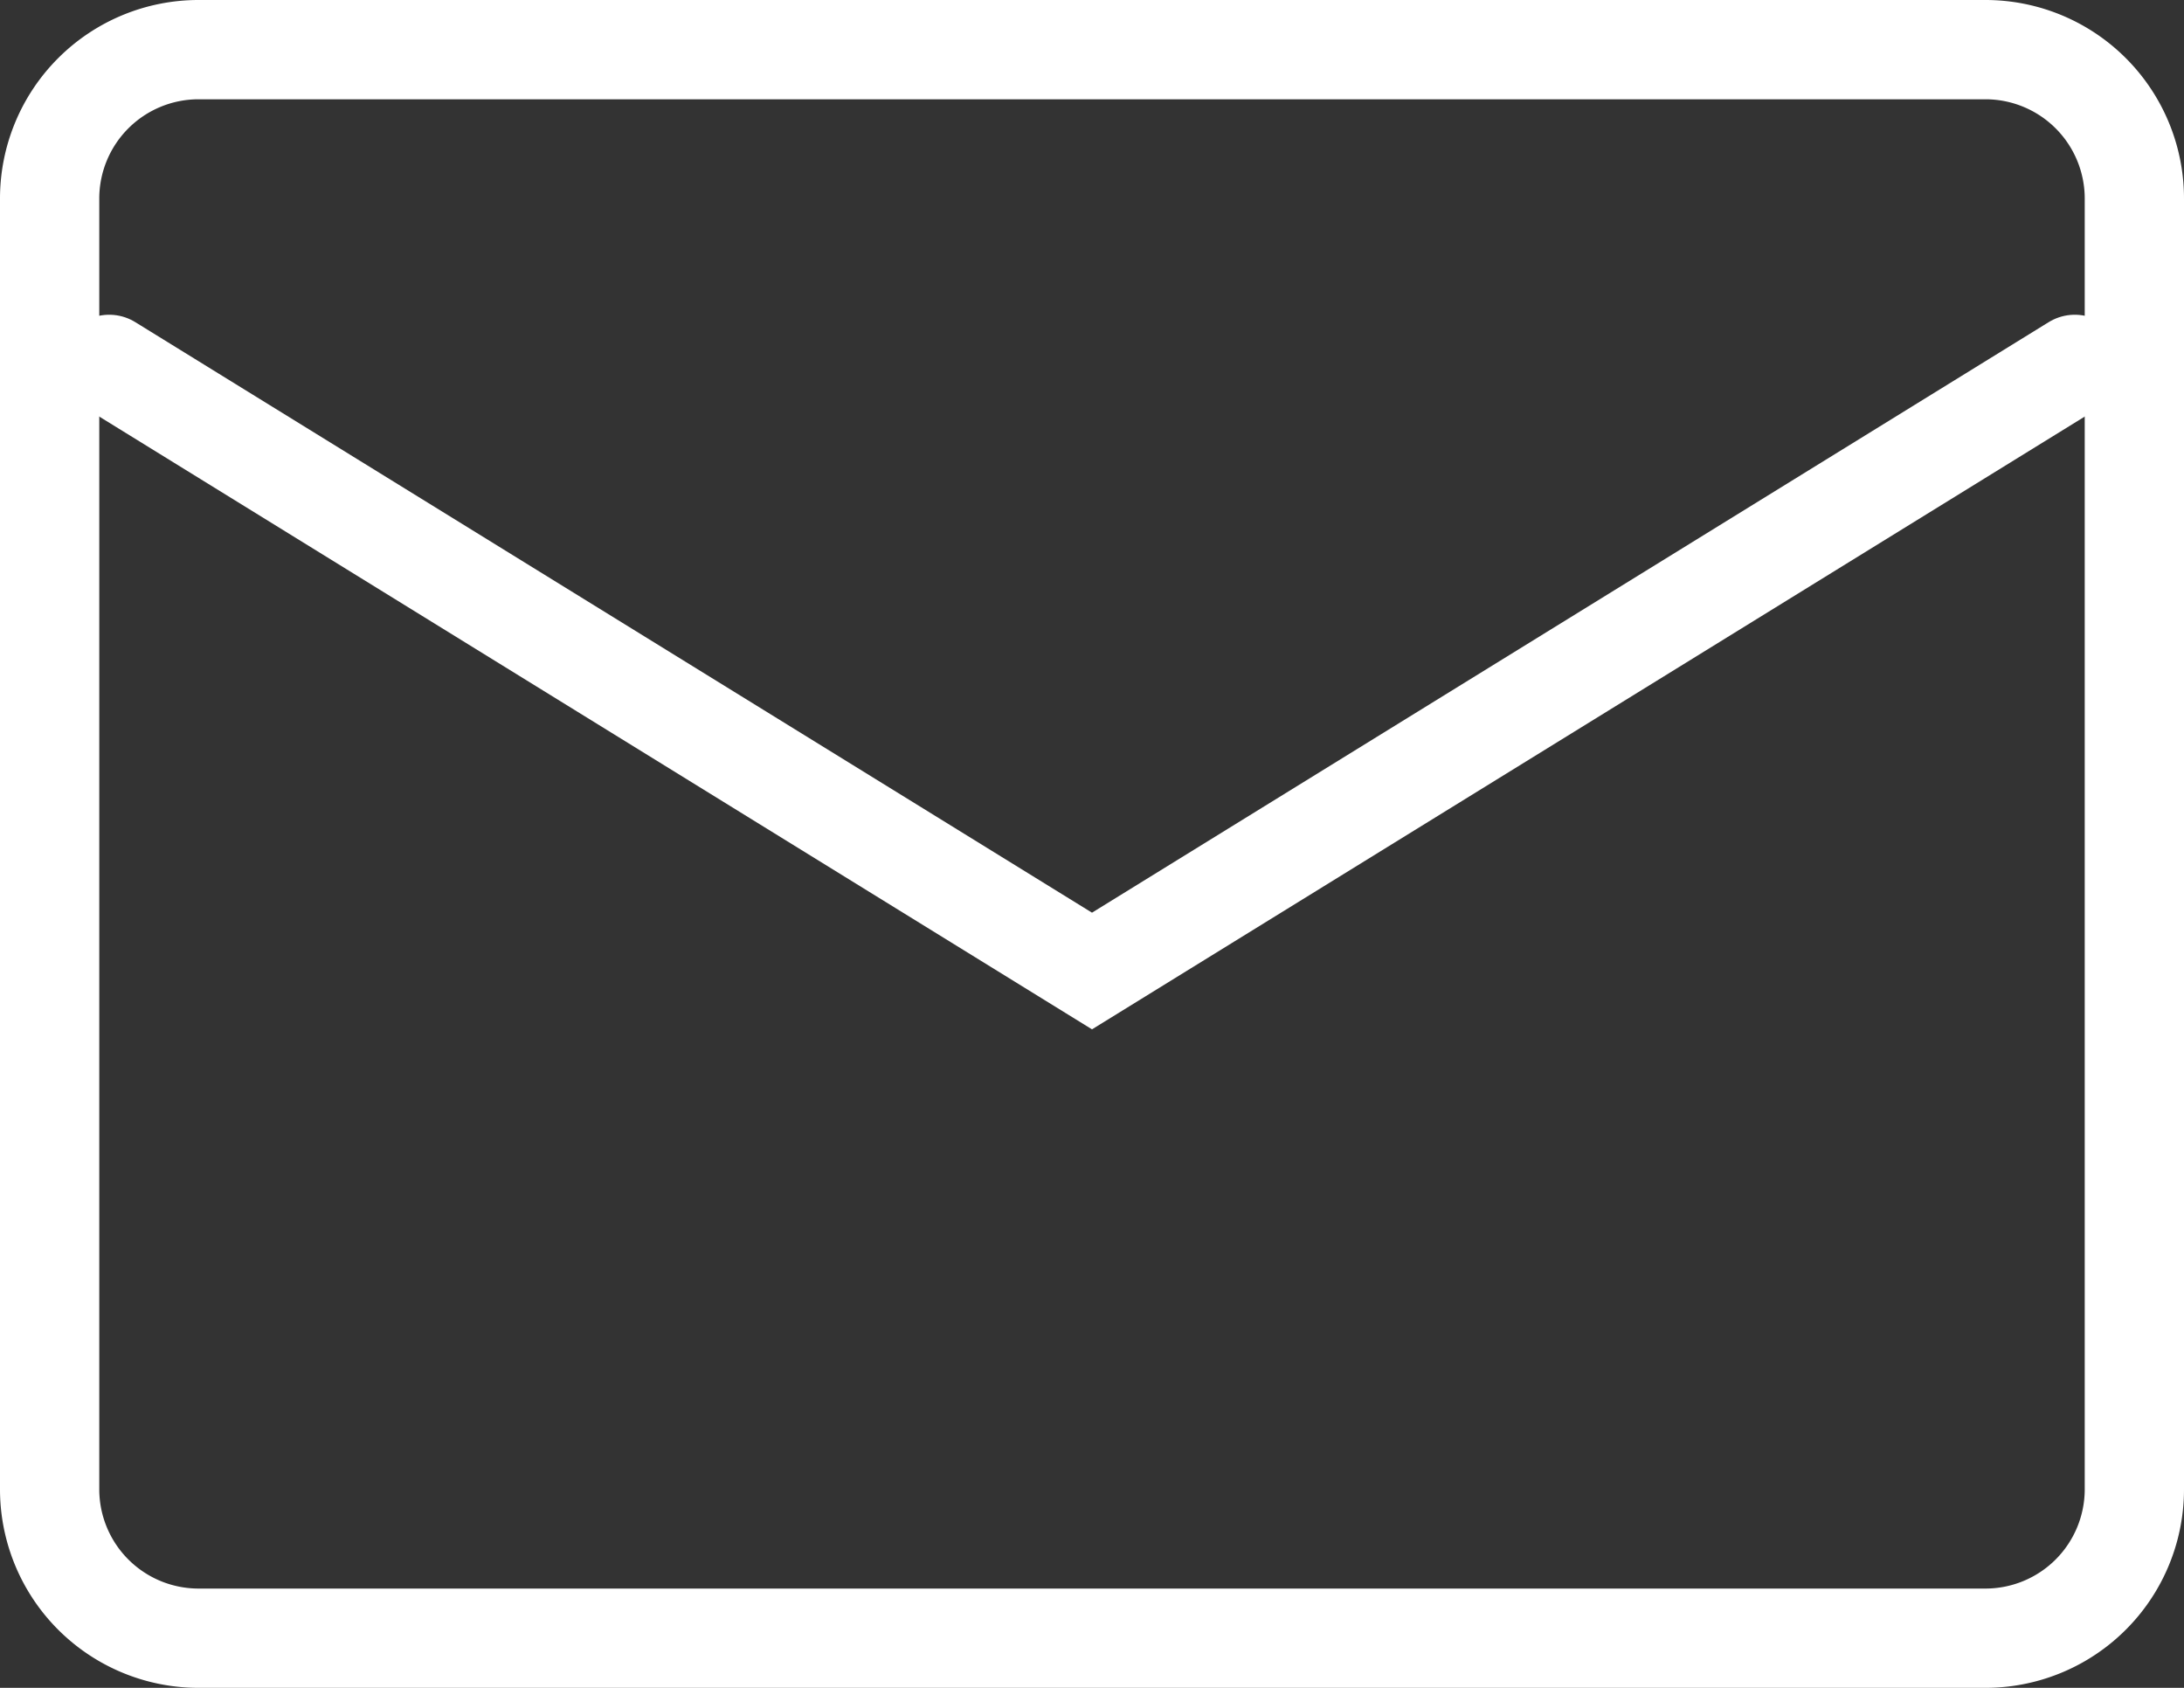<svg xmlns="http://www.w3.org/2000/svg" width="22" height="17" viewBox="0 0 22 17"><rect x="0" y="0" width="22" height="17" fill="#333333" stroke="none"/><defs><style>.cls-1{fill:#fff;}.cls-2{fill:none;stroke:#fff;stroke-linecap:round;stroke-miterlimit:10;}</style></defs><g id="レイヤー_2" data-name="レイヤー 2"><g id="txt"><path class="cls-1" d="M20,1a1,1,0,0,1,1,1V15a1,1,0,0,1-1,1H2a1,1,0,0,1-1-1V2A1,1,0,0,1,2,1H20m0-1H2A2,2,0,0,0,0,2V15a2,2,0,0,0,2,2H20a2,2,0,0,0,2-2V2a2,2,0,0,0-2-2Z"/><polyline class="cls-2" points="20.9 3.67 11 9.78 1.1 3.67"/></g></g></svg>